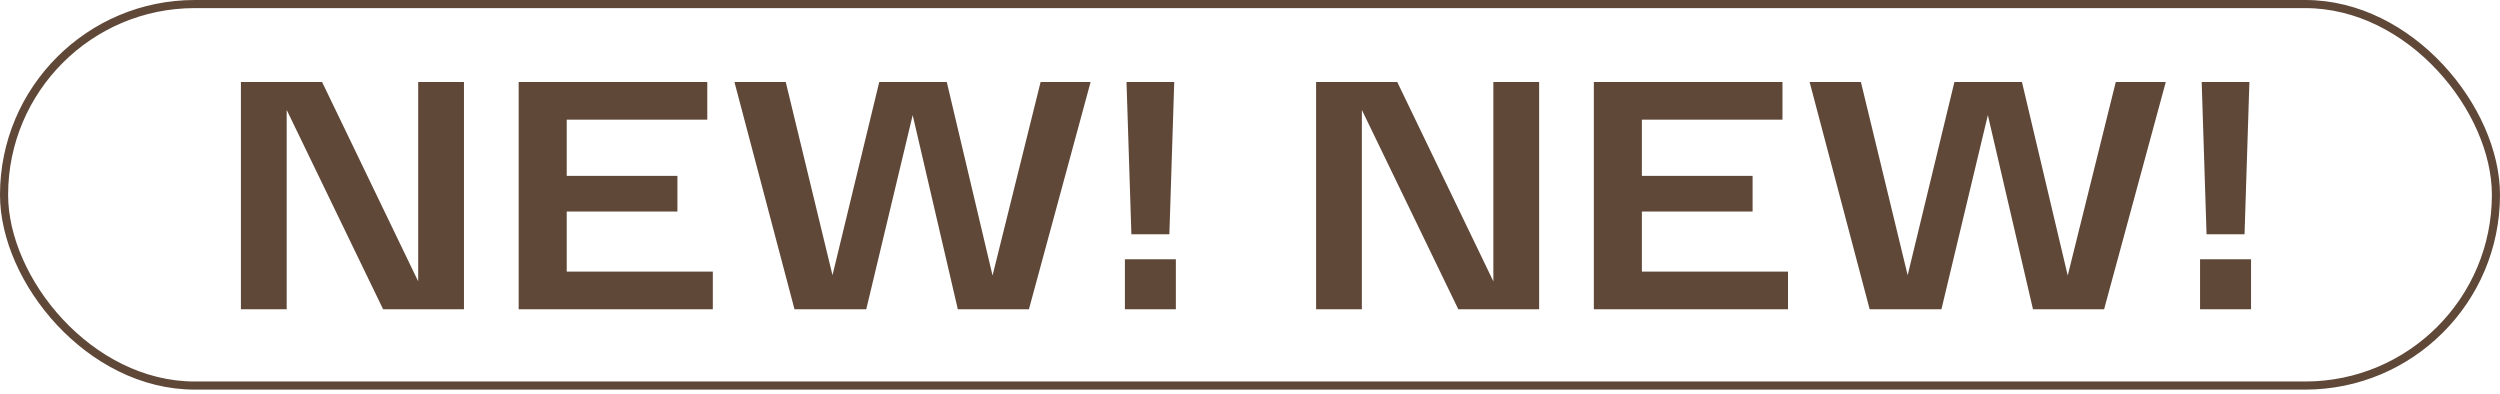 <?xml version="1.0" encoding="UTF-8"?> <svg xmlns="http://www.w3.org/2000/svg" width="273" height="43" viewBox="0 0 273 43" fill="none"><rect x="0.443" y="0.443" width="272.114" height="41.659" rx="20.829" stroke="#604838" stroke-width="0.886"></rect><path d="M45.666 8.955H50.665V33.773H41.837L31.307 12.004V33.773H26.308V8.955H35.172L45.666 30.724V8.955ZM61.886 29.661H77.84V33.773H56.638V8.955H77.237V13.068H61.886V19.202H73.975V23.102H61.886V29.661ZM113.634 8.955H119.094L112.358 33.773H104.594L99.665 12.572L94.595 33.773H86.76L80.201 8.955H85.803L90.908 30.051L96.014 8.955H103.388L108.387 30.086L113.634 8.955ZM127.695 25.583H123.547L123.015 8.955H128.227L127.695 25.583ZM122.838 33.773V28.313H128.404V33.773H122.838ZM163.075 8.955H168.074V33.773H159.246L148.716 12.004V33.773H143.717V8.955H152.58L163.075 30.724V8.955ZM179.294 29.661H195.249V33.773H174.047V8.955H194.646V13.068H179.294V19.202H191.384V23.102H179.294V29.661ZM231.043 8.955H236.503L229.767 33.773H222.002L217.074 12.572L212.004 33.773H204.168L197.609 8.955H203.211L208.317 30.051L213.422 8.955H220.797L225.796 30.086L231.043 8.955ZM245.104 25.583H240.955L240.424 8.955H245.635L245.104 25.583ZM240.246 33.773V28.313H245.813V33.773H240.246Z" fill="#604838"></path></svg> 